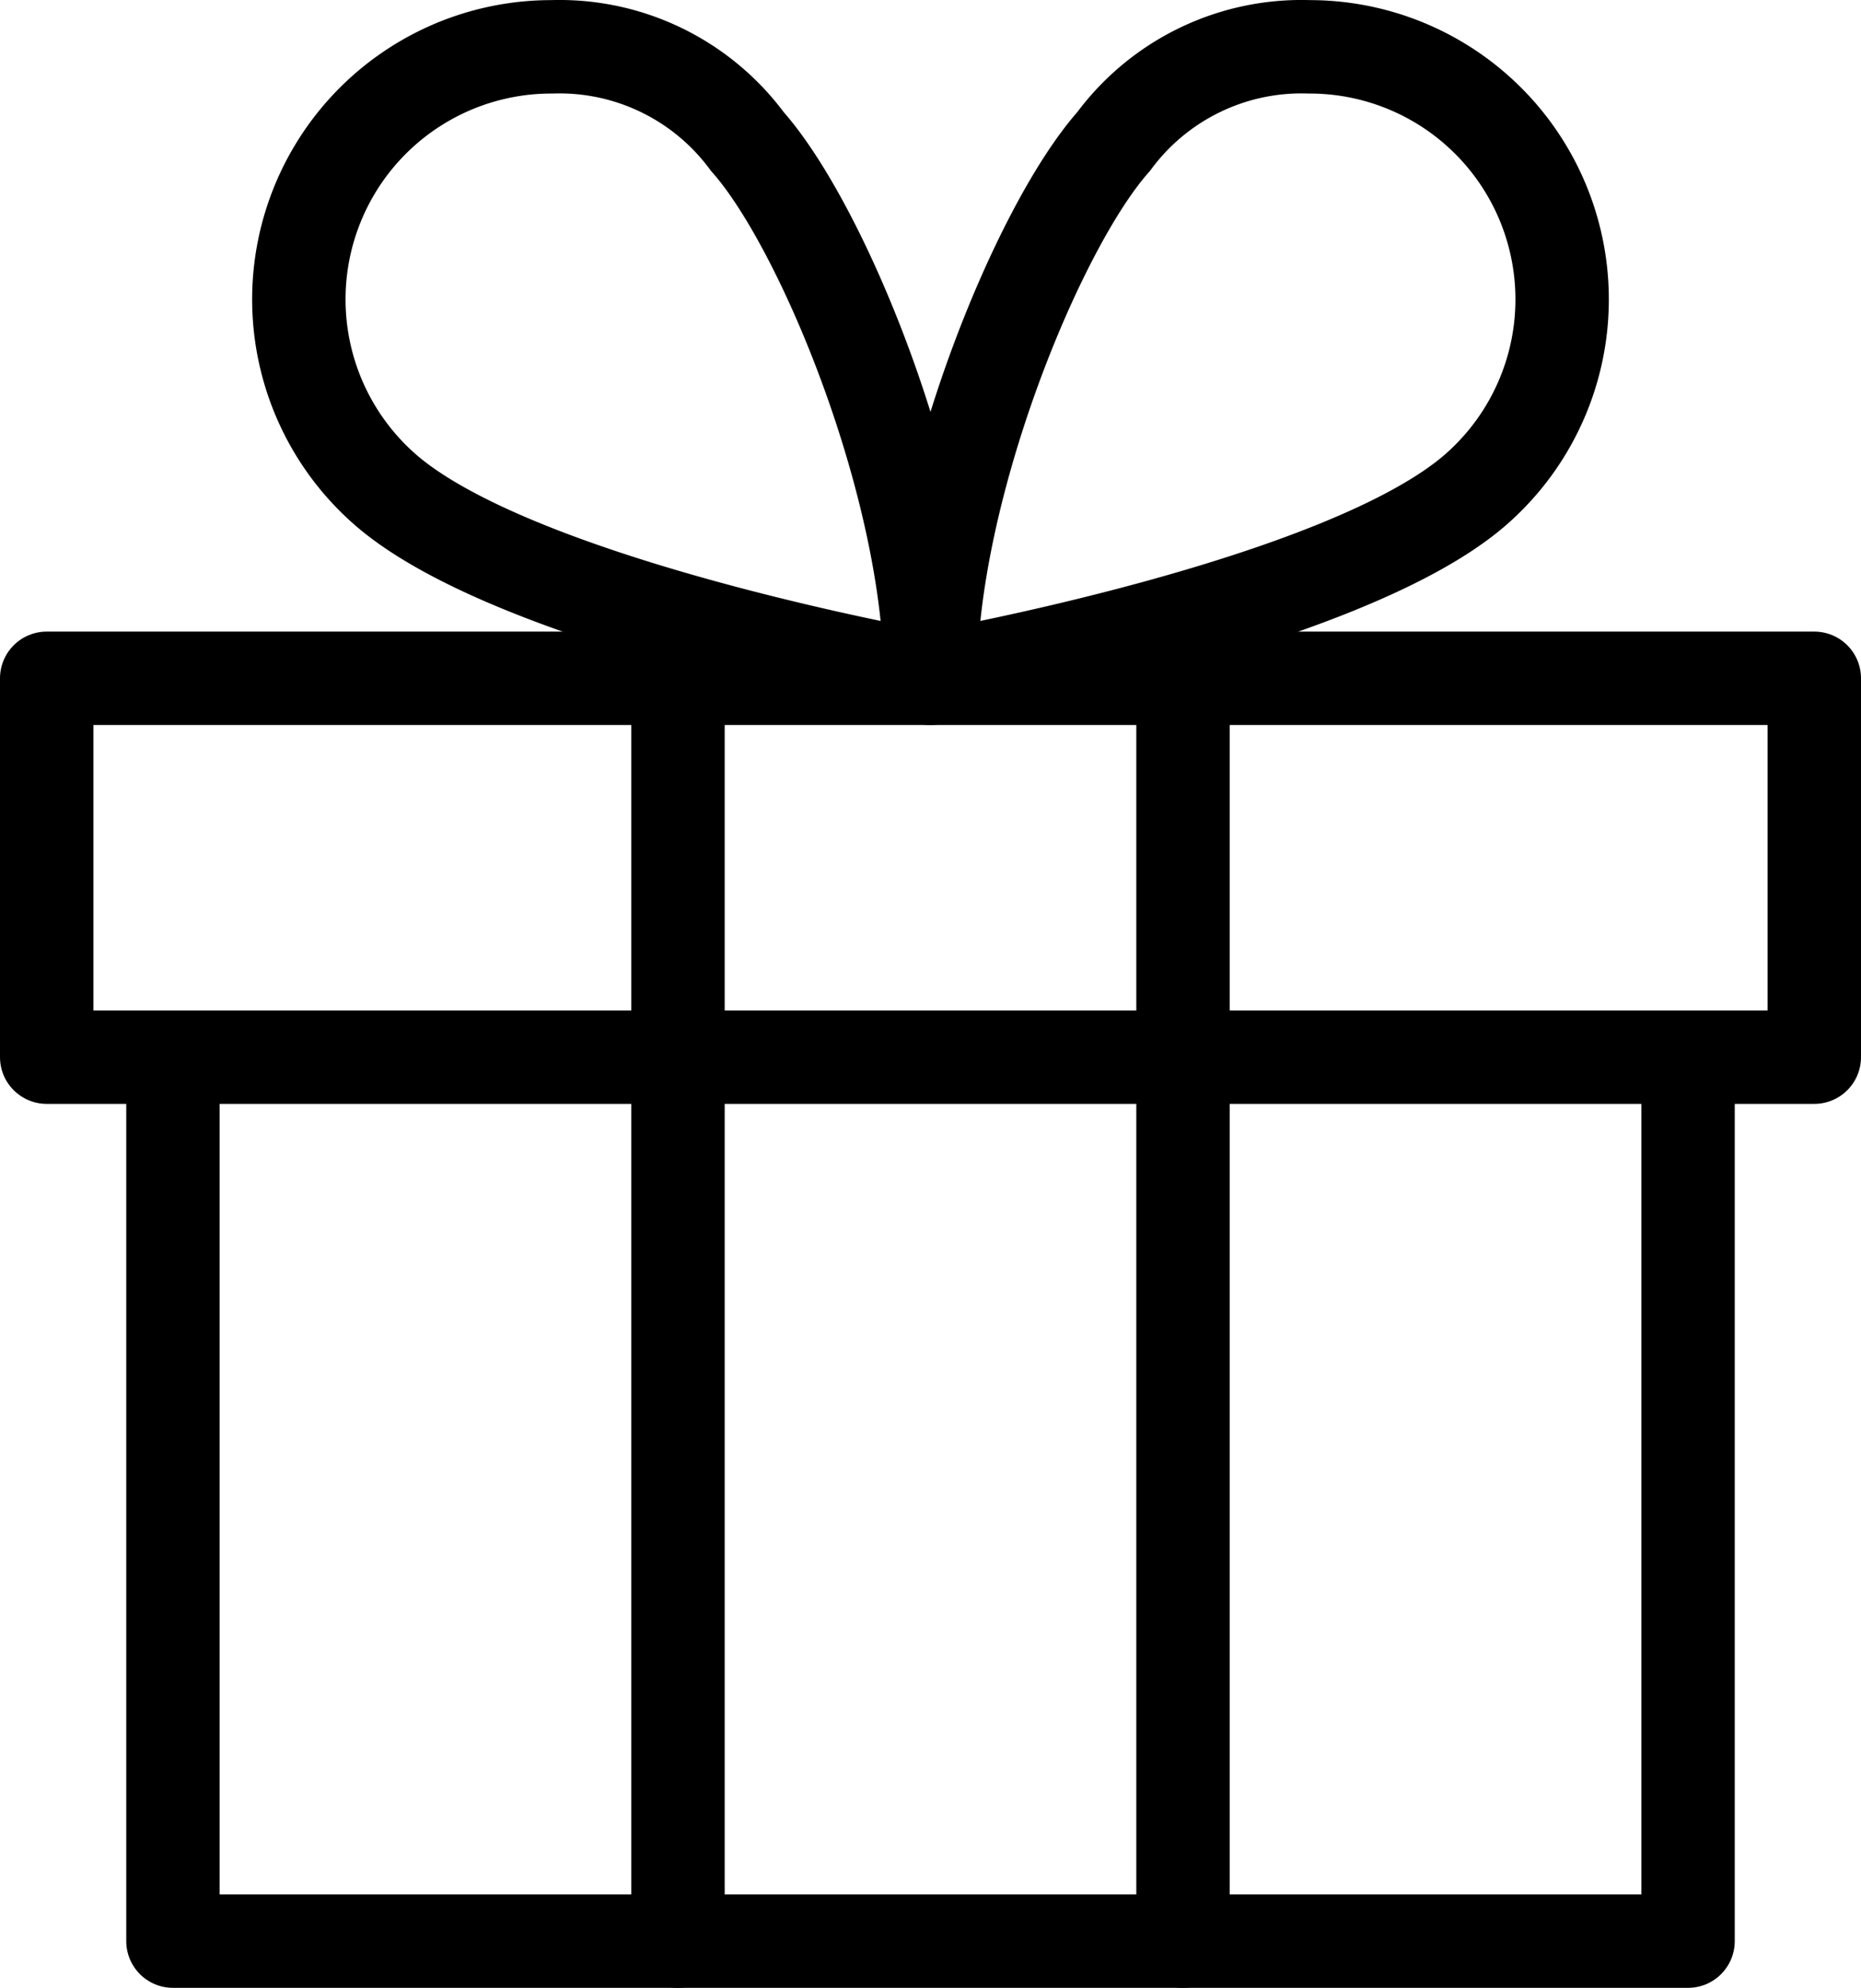 <svg xmlns="http://www.w3.org/2000/svg" width="119.543" height="127.665" viewBox="0 0 119.543 127.665">
  <g id="Orion_giftbox" transform="translate(3 3.003)">
    <path id="layer2" d="M109.433,46.331V103.1H12.11V46.331M4,22H117.543V46.331H4Z" transform="translate(-4 18.559)" fill="none" stroke="#000" stroke-linecap="round" stroke-linejoin="round" stroke-miterlimit="10" stroke-width="6"/>
    <path id="layer1" d="M36.34,42.555v81.1m32.441-81.1v81.1M40.8,8.087A15,15,0,0,0,28.229,2,16.22,16.22,0,0,0,17.483,30.39C26,37.892,52.56,42.555,52.56,42.555,52.56,30.39,45.666,13.561,40.8,8.087Zm23.52,0A15,15,0,0,1,76.891,2,16.22,16.22,0,0,1,87.637,30.39c-8.516,7.5-35.077,12.165-35.077,12.165C52.56,30.39,59.454,13.561,64.32,8.087Z" transform="translate(4.211 -1.996)" fill="none" stroke="#000" stroke-linecap="round" stroke-linejoin="round" stroke-miterlimit="10" stroke-width="6"/>
  </g>
</svg>
